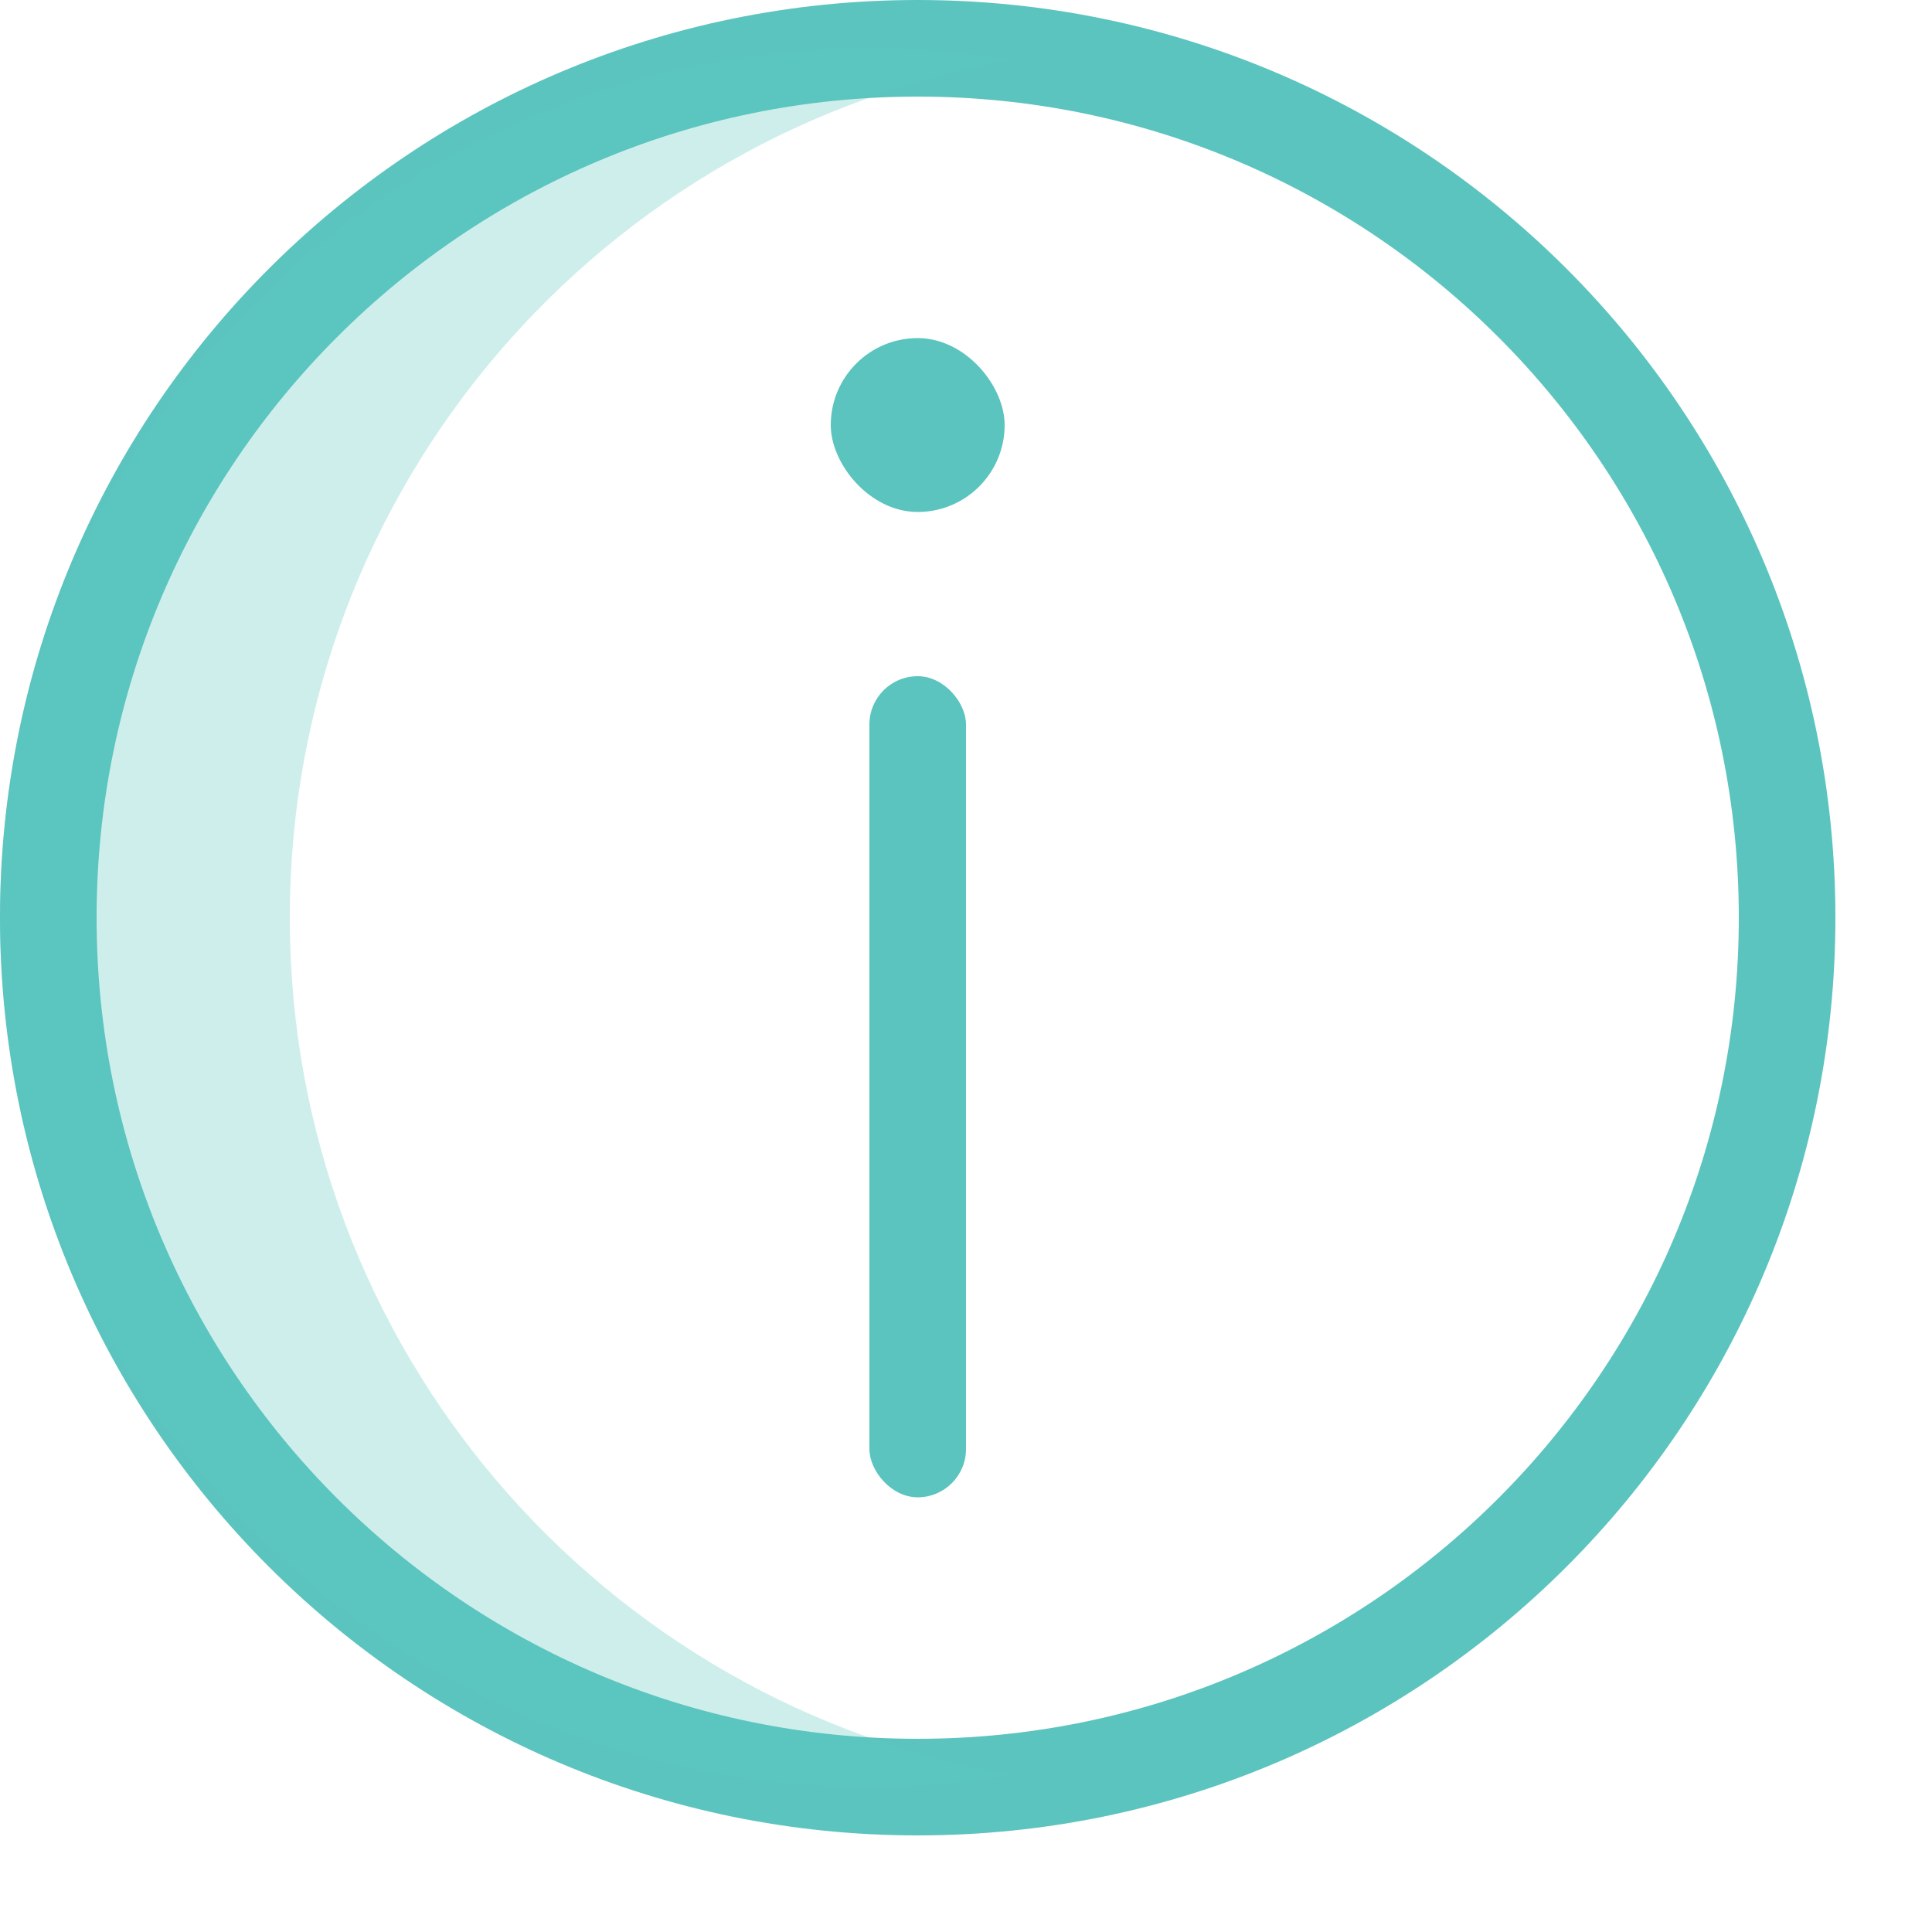 <?xml version="1.0" encoding="UTF-8"?>
<svg xmlns="http://www.w3.org/2000/svg" width="20" height="20" viewBox="0 0 20 20" fill="none">
  <path d="M0.5 9.5C0.5 4.529 4.529 0.5 9.5 0.5C14.471 0.5 18.5 4.529 18.5 9.5C18.5 14.471 14.471 18.5 9.5 18.5C4.529 18.5 0.5 14.471 0.5 9.5Z" stroke="#5BC4BF"></path>
  <path fill-rule="evenodd" clip-rule="evenodd" d="M9 0.5C4.029 0.5 0 4.529 0 9.5C0 14.471 4.029 18.5 9 18.5C9.511 18.5 10.012 18.457 10.5 18.376C6.243 17.661 3 13.96 3 9.5C3 5.041 6.243 1.339 10.5 0.624C10.012 0.543 9.511 0.5 9 0.5Z" fill="#5BC4BF" fill-opacity="0.3"></path>
  <rect x="9" y="7" width="1" height="8.5" rx="0.5" fill="#5BC4BF"></rect>
  <rect x="8.6" y="3.5" width="1.8" height="1.8" rx="0.9" fill="#5BC4BF"></rect>
</svg>
